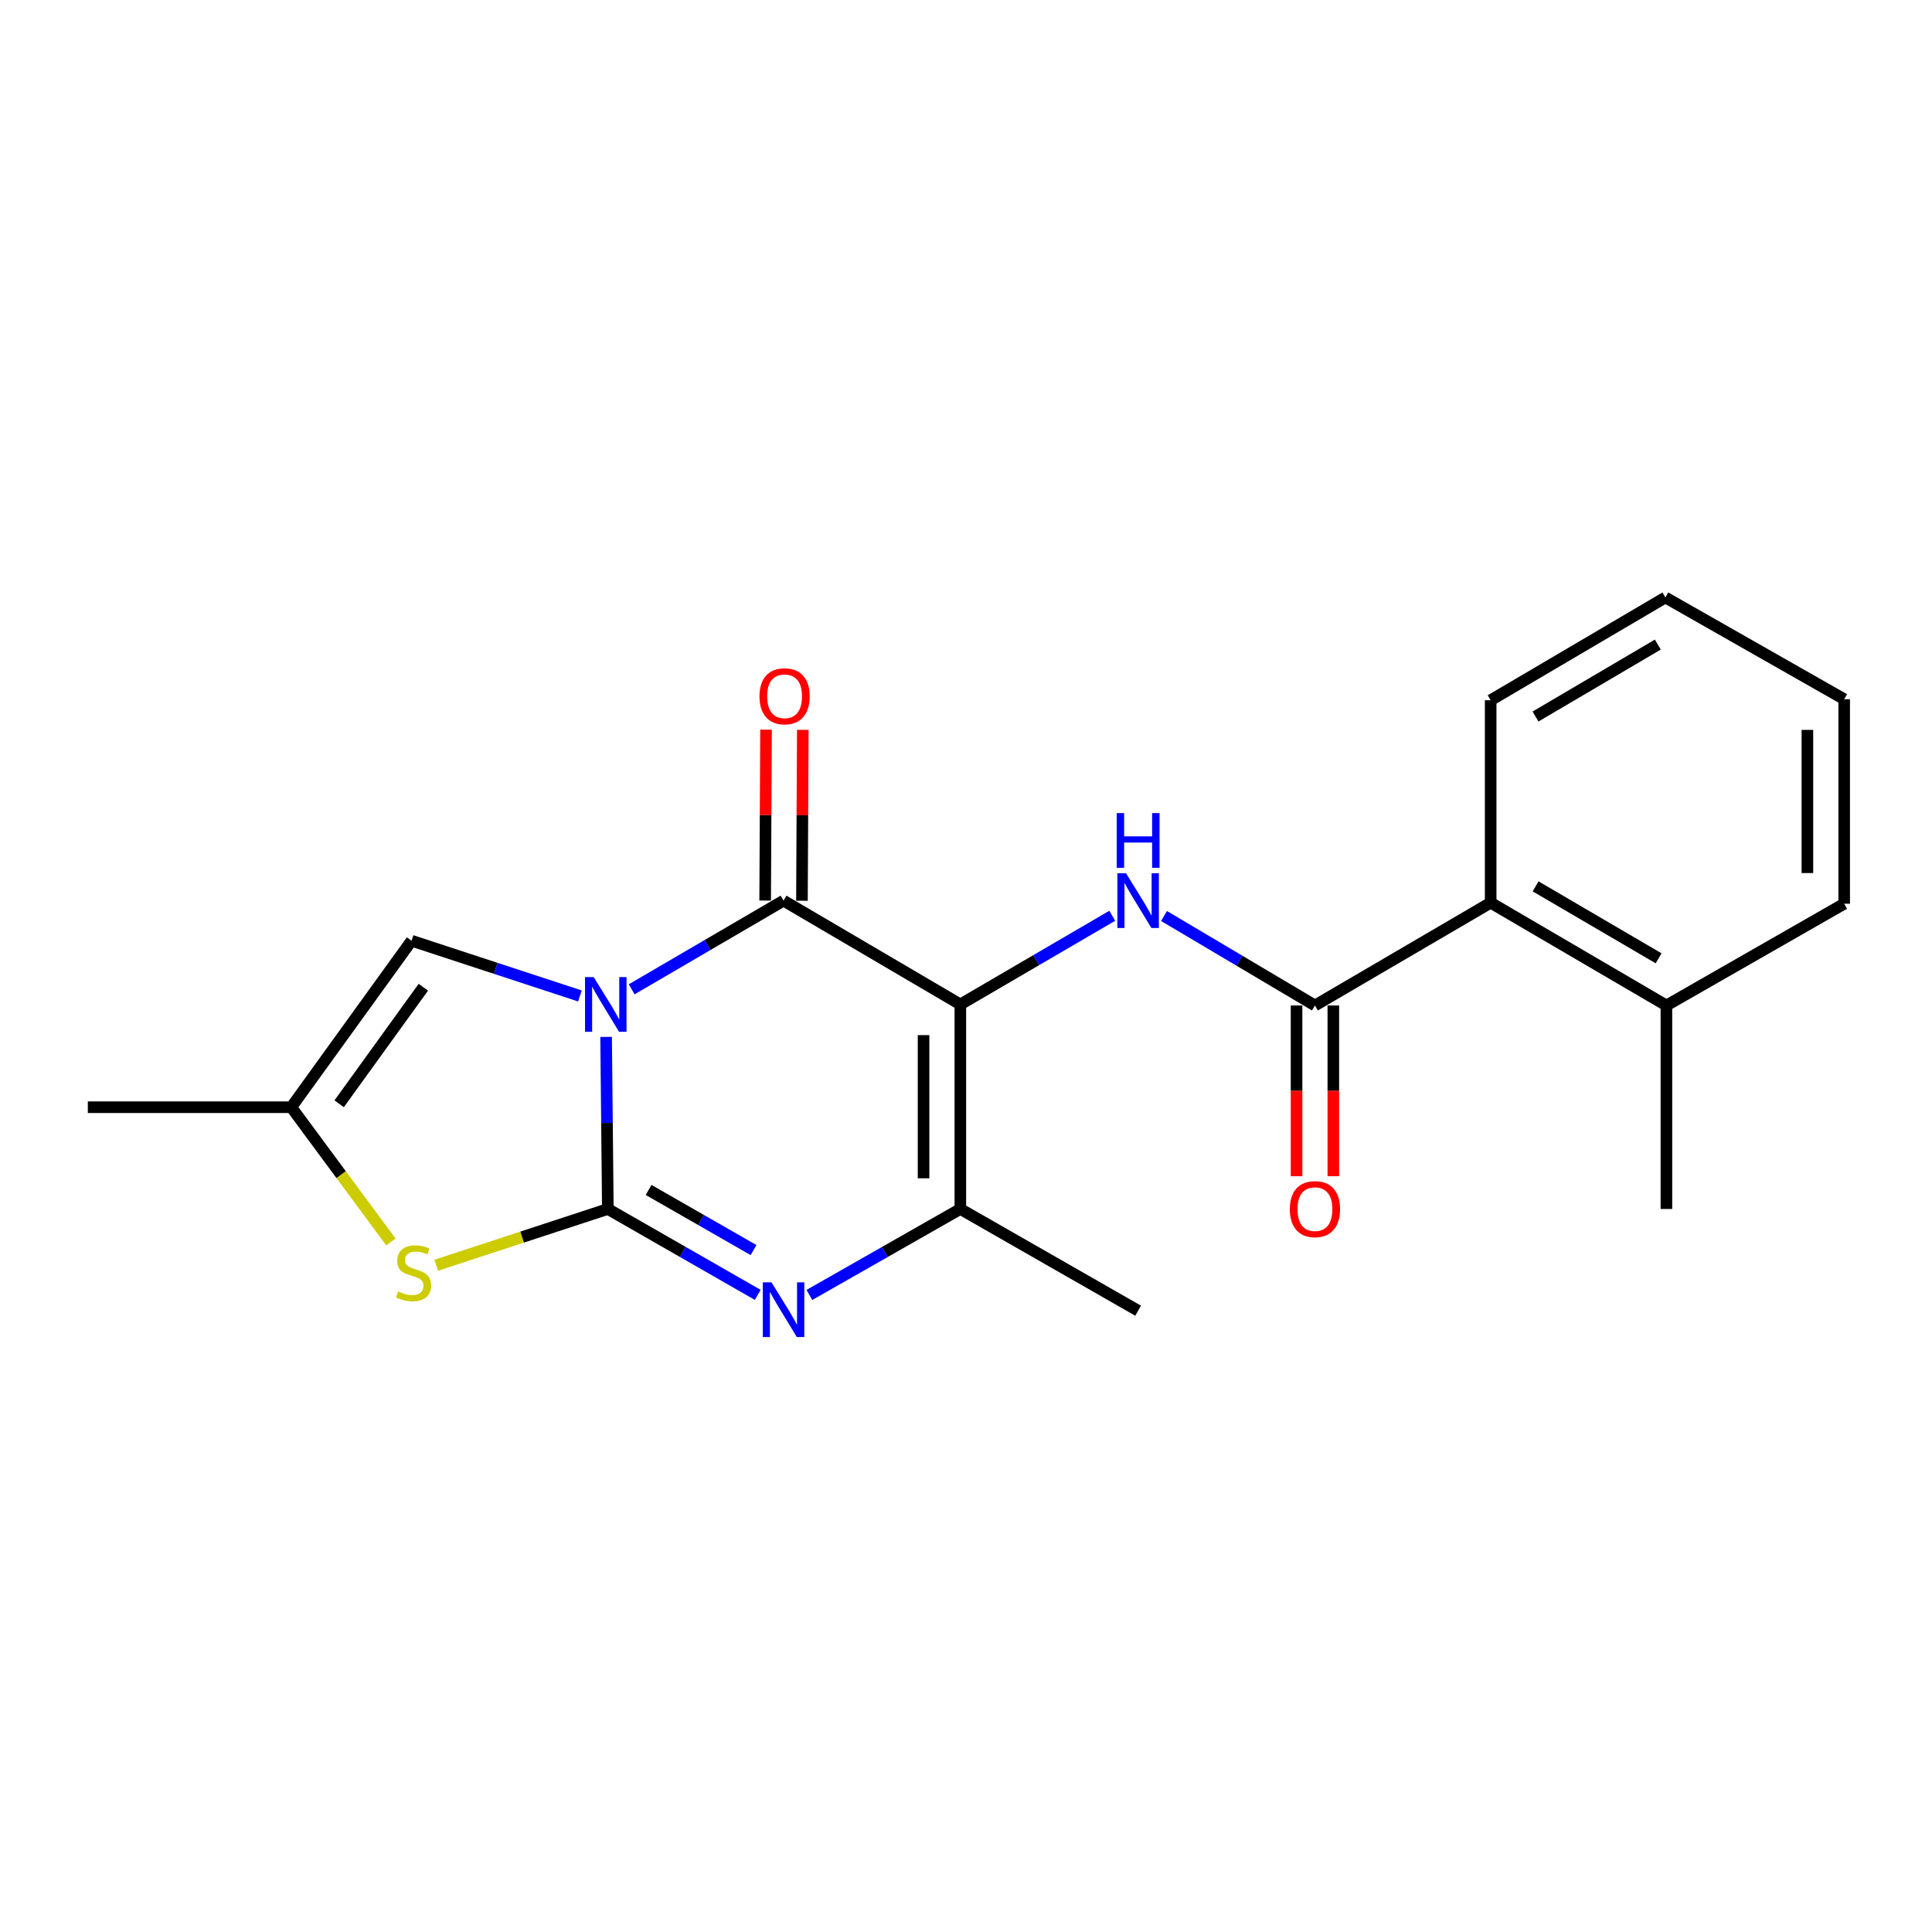 <?xml version='1.0' encoding='iso-8859-1'?>
<svg version='1.1' baseProfile='full'
              xmlns='http://www.w3.org/2000/svg'
                      xmlns:rdkit='http://www.rdkit.org/xml'
                      xmlns:xlink='http://www.w3.org/1999/xlink'
                  xml:space='preserve'
width='1000px' height='1000px' viewBox='0 0 1000 1000'>
<!-- END OF HEADER -->
<rect style='opacity:1.0;fill:#FFFFFF;stroke:none' width='1000' height='1000' x='0' y='0'> </rect>
<path class='bond-0' d='M 313.721,536.703 L 314.17,581.235' style='fill:none;fill-rule:evenodd;stroke:#0000FF;stroke-width:6px;stroke-linecap:butt;stroke-linejoin:miter;stroke-opacity:1' />
<path class='bond-0' d='M 314.17,581.235 L 314.619,625.766' style='fill:none;fill-rule:evenodd;stroke:#000000;stroke-width:6px;stroke-linecap:butt;stroke-linejoin:miter;stroke-opacity:1' />
<path class='bond-2' d='M 326.955,512.07 L 366.26,489.122' style='fill:none;fill-rule:evenodd;stroke:#0000FF;stroke-width:6px;stroke-linecap:butt;stroke-linejoin:miter;stroke-opacity:1' />
<path class='bond-2' d='M 366.26,489.122 L 405.564,466.173' style='fill:none;fill-rule:evenodd;stroke:#000000;stroke-width:6px;stroke-linecap:butt;stroke-linejoin:miter;stroke-opacity:1' />
<path class='bond-8' d='M 300.166,515.505 L 256.594,501.21' style='fill:none;fill-rule:evenodd;stroke:#0000FF;stroke-width:6px;stroke-linecap:butt;stroke-linejoin:miter;stroke-opacity:1' />
<path class='bond-8' d='M 256.594,501.21 L 213.023,486.916' style='fill:none;fill-rule:evenodd;stroke:#000000;stroke-width:6px;stroke-linecap:butt;stroke-linejoin:miter;stroke-opacity:1' />
<path class='bond-3' d='M 314.619,625.766 L 353.412,647.996' style='fill:none;fill-rule:evenodd;stroke:#000000;stroke-width:6px;stroke-linecap:butt;stroke-linejoin:miter;stroke-opacity:1' />
<path class='bond-3' d='M 353.412,647.996 L 392.204,670.225' style='fill:none;fill-rule:evenodd;stroke:#0000FF;stroke-width:6px;stroke-linecap:butt;stroke-linejoin:miter;stroke-opacity:1' />
<path class='bond-3' d='M 335.723,615.916 L 362.878,631.476' style='fill:none;fill-rule:evenodd;stroke:#000000;stroke-width:6px;stroke-linecap:butt;stroke-linejoin:miter;stroke-opacity:1' />
<path class='bond-3' d='M 362.878,631.476 L 390.032,647.037' style='fill:none;fill-rule:evenodd;stroke:#0000FF;stroke-width:6px;stroke-linecap:butt;stroke-linejoin:miter;stroke-opacity:1' />
<path class='bond-6' d='M 314.619,625.766 L 270.207,640.329' style='fill:none;fill-rule:evenodd;stroke:#000000;stroke-width:6px;stroke-linecap:butt;stroke-linejoin:miter;stroke-opacity:1' />
<path class='bond-6' d='M 270.207,640.329 L 225.795,654.891' style='fill:none;fill-rule:evenodd;stroke:#CCCC00;stroke-width:6px;stroke-linecap:butt;stroke-linejoin:miter;stroke-opacity:1' />
<path class='bond-1' d='M 497.07,519.896 L 405.564,466.173' style='fill:none;fill-rule:evenodd;stroke:#000000;stroke-width:6px;stroke-linecap:butt;stroke-linejoin:miter;stroke-opacity:1' />
<path class='bond-4' d='M 497.07,519.896 L 497.07,625.766' style='fill:none;fill-rule:evenodd;stroke:#000000;stroke-width:6px;stroke-linecap:butt;stroke-linejoin:miter;stroke-opacity:1' />
<path class='bond-4' d='M 478.031,535.777 L 478.031,609.886' style='fill:none;fill-rule:evenodd;stroke:#000000;stroke-width:6px;stroke-linecap:butt;stroke-linejoin:miter;stroke-opacity:1' />
<path class='bond-5' d='M 497.07,519.896 L 536.38,496.947' style='fill:none;fill-rule:evenodd;stroke:#000000;stroke-width:6px;stroke-linecap:butt;stroke-linejoin:miter;stroke-opacity:1' />
<path class='bond-5' d='M 536.38,496.947 L 575.69,473.998' style='fill:none;fill-rule:evenodd;stroke:#0000FF;stroke-width:6px;stroke-linecap:butt;stroke-linejoin:miter;stroke-opacity:1' />
<path class='bond-11' d='M 415.084,466.222 L 415.309,421.995' style='fill:none;fill-rule:evenodd;stroke:#000000;stroke-width:6px;stroke-linecap:butt;stroke-linejoin:miter;stroke-opacity:1' />
<path class='bond-11' d='M 415.309,421.995 L 415.535,377.769' style='fill:none;fill-rule:evenodd;stroke:#FF0000;stroke-width:6px;stroke-linecap:butt;stroke-linejoin:miter;stroke-opacity:1' />
<path class='bond-11' d='M 396.045,466.125 L 396.27,421.898' style='fill:none;fill-rule:evenodd;stroke:#000000;stroke-width:6px;stroke-linecap:butt;stroke-linejoin:miter;stroke-opacity:1' />
<path class='bond-11' d='M 396.27,421.898 L 396.496,377.672' style='fill:none;fill-rule:evenodd;stroke:#FF0000;stroke-width:6px;stroke-linecap:butt;stroke-linejoin:miter;stroke-opacity:1' />
<path class='bond-22' d='M 418.937,670.265 L 458.004,648.016' style='fill:none;fill-rule:evenodd;stroke:#0000FF;stroke-width:6px;stroke-linecap:butt;stroke-linejoin:miter;stroke-opacity:1' />
<path class='bond-22' d='M 458.004,648.016 L 497.07,625.766' style='fill:none;fill-rule:evenodd;stroke:#000000;stroke-width:6px;stroke-linecap:butt;stroke-linejoin:miter;stroke-opacity:1' />
<path class='bond-14' d='M 497.07,625.766 L 589.094,678.421' style='fill:none;fill-rule:evenodd;stroke:#000000;stroke-width:6px;stroke-linecap:butt;stroke-linejoin:miter;stroke-opacity:1' />
<path class='bond-7' d='M 602.494,474.118 L 641.552,497.277' style='fill:none;fill-rule:evenodd;stroke:#0000FF;stroke-width:6px;stroke-linecap:butt;stroke-linejoin:miter;stroke-opacity:1' />
<path class='bond-7' d='M 641.552,497.277 L 680.61,520.436' style='fill:none;fill-rule:evenodd;stroke:#000000;stroke-width:6px;stroke-linecap:butt;stroke-linejoin:miter;stroke-opacity:1' />
<path class='bond-21' d='M 202.328,642.847 L 176.551,607.969' style='fill:none;fill-rule:evenodd;stroke:#CCCC00;stroke-width:6px;stroke-linecap:butt;stroke-linejoin:miter;stroke-opacity:1' />
<path class='bond-21' d='M 176.551,607.969 L 150.774,573.09' style='fill:none;fill-rule:evenodd;stroke:#000000;stroke-width:6px;stroke-linecap:butt;stroke-linejoin:miter;stroke-opacity:1' />
<path class='bond-10' d='M 680.61,520.436 L 771.566,467.231' style='fill:none;fill-rule:evenodd;stroke:#000000;stroke-width:6px;stroke-linecap:butt;stroke-linejoin:miter;stroke-opacity:1' />
<path class='bond-12' d='M 671.091,520.436 L 671.091,564.624' style='fill:none;fill-rule:evenodd;stroke:#000000;stroke-width:6px;stroke-linecap:butt;stroke-linejoin:miter;stroke-opacity:1' />
<path class='bond-12' d='M 671.091,564.624 L 671.091,608.813' style='fill:none;fill-rule:evenodd;stroke:#FF0000;stroke-width:6px;stroke-linecap:butt;stroke-linejoin:miter;stroke-opacity:1' />
<path class='bond-12' d='M 690.13,520.436 L 690.13,564.624' style='fill:none;fill-rule:evenodd;stroke:#000000;stroke-width:6px;stroke-linecap:butt;stroke-linejoin:miter;stroke-opacity:1' />
<path class='bond-12' d='M 690.13,564.624 L 690.13,608.813' style='fill:none;fill-rule:evenodd;stroke:#FF0000;stroke-width:6px;stroke-linecap:butt;stroke-linejoin:miter;stroke-opacity:1' />
<path class='bond-9' d='M 213.023,486.916 L 150.774,573.09' style='fill:none;fill-rule:evenodd;stroke:#000000;stroke-width:6px;stroke-linecap:butt;stroke-linejoin:miter;stroke-opacity:1' />
<path class='bond-9' d='M 219.119,510.991 L 175.546,571.313' style='fill:none;fill-rule:evenodd;stroke:#000000;stroke-width:6px;stroke-linecap:butt;stroke-linejoin:miter;stroke-opacity:1' />
<path class='bond-15' d='M 150.774,573.09 L 45.455,573.09' style='fill:none;fill-rule:evenodd;stroke:#000000;stroke-width:6px;stroke-linecap:butt;stroke-linejoin:miter;stroke-opacity:1' />
<path class='bond-13' d='M 771.566,467.231 L 862.532,520.436' style='fill:none;fill-rule:evenodd;stroke:#000000;stroke-width:6px;stroke-linecap:butt;stroke-linejoin:miter;stroke-opacity:1' />
<path class='bond-13' d='M 794.823,458.777 L 858.5,496.02' style='fill:none;fill-rule:evenodd;stroke:#000000;stroke-width:6px;stroke-linecap:butt;stroke-linejoin:miter;stroke-opacity:1' />
<path class='bond-16' d='M 771.566,467.231 L 771.566,362.44' style='fill:none;fill-rule:evenodd;stroke:#000000;stroke-width:6px;stroke-linecap:butt;stroke-linejoin:miter;stroke-opacity:1' />
<path class='bond-17' d='M 862.532,520.436 L 862.532,625.766' style='fill:none;fill-rule:evenodd;stroke:#000000;stroke-width:6px;stroke-linecap:butt;stroke-linejoin:miter;stroke-opacity:1' />
<path class='bond-18' d='M 862.532,520.436 L 954.545,467.77' style='fill:none;fill-rule:evenodd;stroke:#000000;stroke-width:6px;stroke-linecap:butt;stroke-linejoin:miter;stroke-opacity:1' />
<path class='bond-19' d='M 771.566,362.44 L 861.993,309.246' style='fill:none;fill-rule:evenodd;stroke:#000000;stroke-width:6px;stroke-linecap:butt;stroke-linejoin:miter;stroke-opacity:1' />
<path class='bond-19' d='M 794.784,370.872 L 858.082,333.636' style='fill:none;fill-rule:evenodd;stroke:#000000;stroke-width:6px;stroke-linecap:butt;stroke-linejoin:miter;stroke-opacity:1' />
<path class='bond-23' d='M 954.545,467.77 L 954.545,361.911' style='fill:none;fill-rule:evenodd;stroke:#000000;stroke-width:6px;stroke-linecap:butt;stroke-linejoin:miter;stroke-opacity:1' />
<path class='bond-23' d='M 935.506,451.892 L 935.506,377.79' style='fill:none;fill-rule:evenodd;stroke:#000000;stroke-width:6px;stroke-linecap:butt;stroke-linejoin:miter;stroke-opacity:1' />
<path class='bond-20' d='M 861.993,309.246 L 954.545,361.911' style='fill:none;fill-rule:evenodd;stroke:#000000;stroke-width:6px;stroke-linecap:butt;stroke-linejoin:miter;stroke-opacity:1' />
<path  class='atom-0' d='M 307.291 505.736
L 316.571 520.736
Q 317.491 522.216, 318.971 524.896
Q 320.451 527.576, 320.531 527.736
L 320.531 505.736
L 324.291 505.736
L 324.291 534.056
L 320.411 534.056
L 310.451 517.656
Q 309.291 515.736, 308.051 513.536
Q 306.851 511.336, 306.491 510.656
L 306.491 534.056
L 302.811 534.056
L 302.811 505.736
L 307.291 505.736
' fill='#0000FF'/>
<path  class='atom-4' d='M 399.304 663.721
L 408.584 678.721
Q 409.504 680.201, 410.984 682.881
Q 412.464 685.561, 412.544 685.721
L 412.544 663.721
L 416.304 663.721
L 416.304 692.041
L 412.424 692.041
L 402.464 675.641
Q 401.304 673.721, 400.064 671.521
Q 398.864 669.321, 398.504 668.641
L 398.504 692.041
L 394.824 692.041
L 394.824 663.721
L 399.304 663.721
' fill='#0000FF'/>
<path  class='atom-6' d='M 582.834 452.013
L 592.114 467.013
Q 593.034 468.493, 594.514 471.173
Q 595.994 473.853, 596.074 474.013
L 596.074 452.013
L 599.834 452.013
L 599.834 480.333
L 595.954 480.333
L 585.994 463.933
Q 584.834 462.013, 583.594 459.813
Q 582.394 457.613, 582.034 456.933
L 582.034 480.333
L 578.354 480.333
L 578.354 452.013
L 582.834 452.013
' fill='#0000FF'/>
<path  class='atom-6' d='M 578.014 420.861
L 581.854 420.861
L 581.854 432.901
L 596.334 432.901
L 596.334 420.861
L 600.174 420.861
L 600.174 449.181
L 596.334 449.181
L 596.334 436.101
L 581.854 436.101
L 581.854 449.181
L 578.014 449.181
L 578.014 420.861
' fill='#0000FF'/>
<path  class='atom-7' d='M 206.07 668.456
Q 206.39 668.576, 207.71 669.136
Q 209.03 669.696, 210.47 670.056
Q 211.95 670.376, 213.39 670.376
Q 216.07 670.376, 217.63 669.096
Q 219.19 667.776, 219.19 665.496
Q 219.19 663.936, 218.39 662.976
Q 217.63 662.016, 216.43 661.496
Q 215.23 660.976, 213.23 660.376
Q 210.71 659.616, 209.19 658.896
Q 207.71 658.176, 206.63 656.656
Q 205.59 655.136, 205.59 652.576
Q 205.59 649.016, 207.99 646.816
Q 210.43 644.616, 215.23 644.616
Q 218.51 644.616, 222.23 646.176
L 221.31 649.256
Q 217.91 647.856, 215.35 647.856
Q 212.59 647.856, 211.07 649.016
Q 209.55 650.136, 209.59 652.096
Q 209.59 653.616, 210.35 654.536
Q 211.15 655.456, 212.27 655.976
Q 213.43 656.496, 215.35 657.096
Q 217.91 657.896, 219.43 658.696
Q 220.95 659.496, 222.03 661.136
Q 223.15 662.736, 223.15 665.496
Q 223.15 669.416, 220.51 671.536
Q 217.91 673.616, 213.55 673.616
Q 211.03 673.616, 209.11 673.056
Q 207.23 672.536, 204.99 671.616
L 206.07 668.456
' fill='#CCCC00'/>
<path  class='atom-12' d='M 393.104 360.394
Q 393.104 353.594, 396.464 349.794
Q 399.824 345.994, 406.104 345.994
Q 412.384 345.994, 415.744 349.794
Q 419.104 353.594, 419.104 360.394
Q 419.104 367.274, 415.704 371.194
Q 412.304 375.074, 406.104 375.074
Q 399.864 375.074, 396.464 371.194
Q 393.104 367.314, 393.104 360.394
M 406.104 371.874
Q 410.424 371.874, 412.744 368.994
Q 415.104 366.074, 415.104 360.394
Q 415.104 354.834, 412.744 352.034
Q 410.424 349.194, 406.104 349.194
Q 401.784 349.194, 399.424 351.994
Q 397.104 354.794, 397.104 360.394
Q 397.104 366.114, 399.424 368.994
Q 401.784 371.874, 406.104 371.874
' fill='#FF0000'/>
<path  class='atom-13' d='M 667.61 625.846
Q 667.61 619.046, 670.97 615.246
Q 674.33 611.446, 680.61 611.446
Q 686.89 611.446, 690.25 615.246
Q 693.61 619.046, 693.61 625.846
Q 693.61 632.726, 690.21 636.646
Q 686.81 640.526, 680.61 640.526
Q 674.37 640.526, 670.97 636.646
Q 667.61 632.766, 667.61 625.846
M 680.61 637.326
Q 684.93 637.326, 687.25 634.446
Q 689.61 631.526, 689.61 625.846
Q 689.61 620.286, 687.25 617.486
Q 684.93 614.646, 680.61 614.646
Q 676.29 614.646, 673.93 617.446
Q 671.61 620.246, 671.61 625.846
Q 671.61 631.566, 673.93 634.446
Q 676.29 637.326, 680.61 637.326
' fill='#FF0000'/>
</svg>
